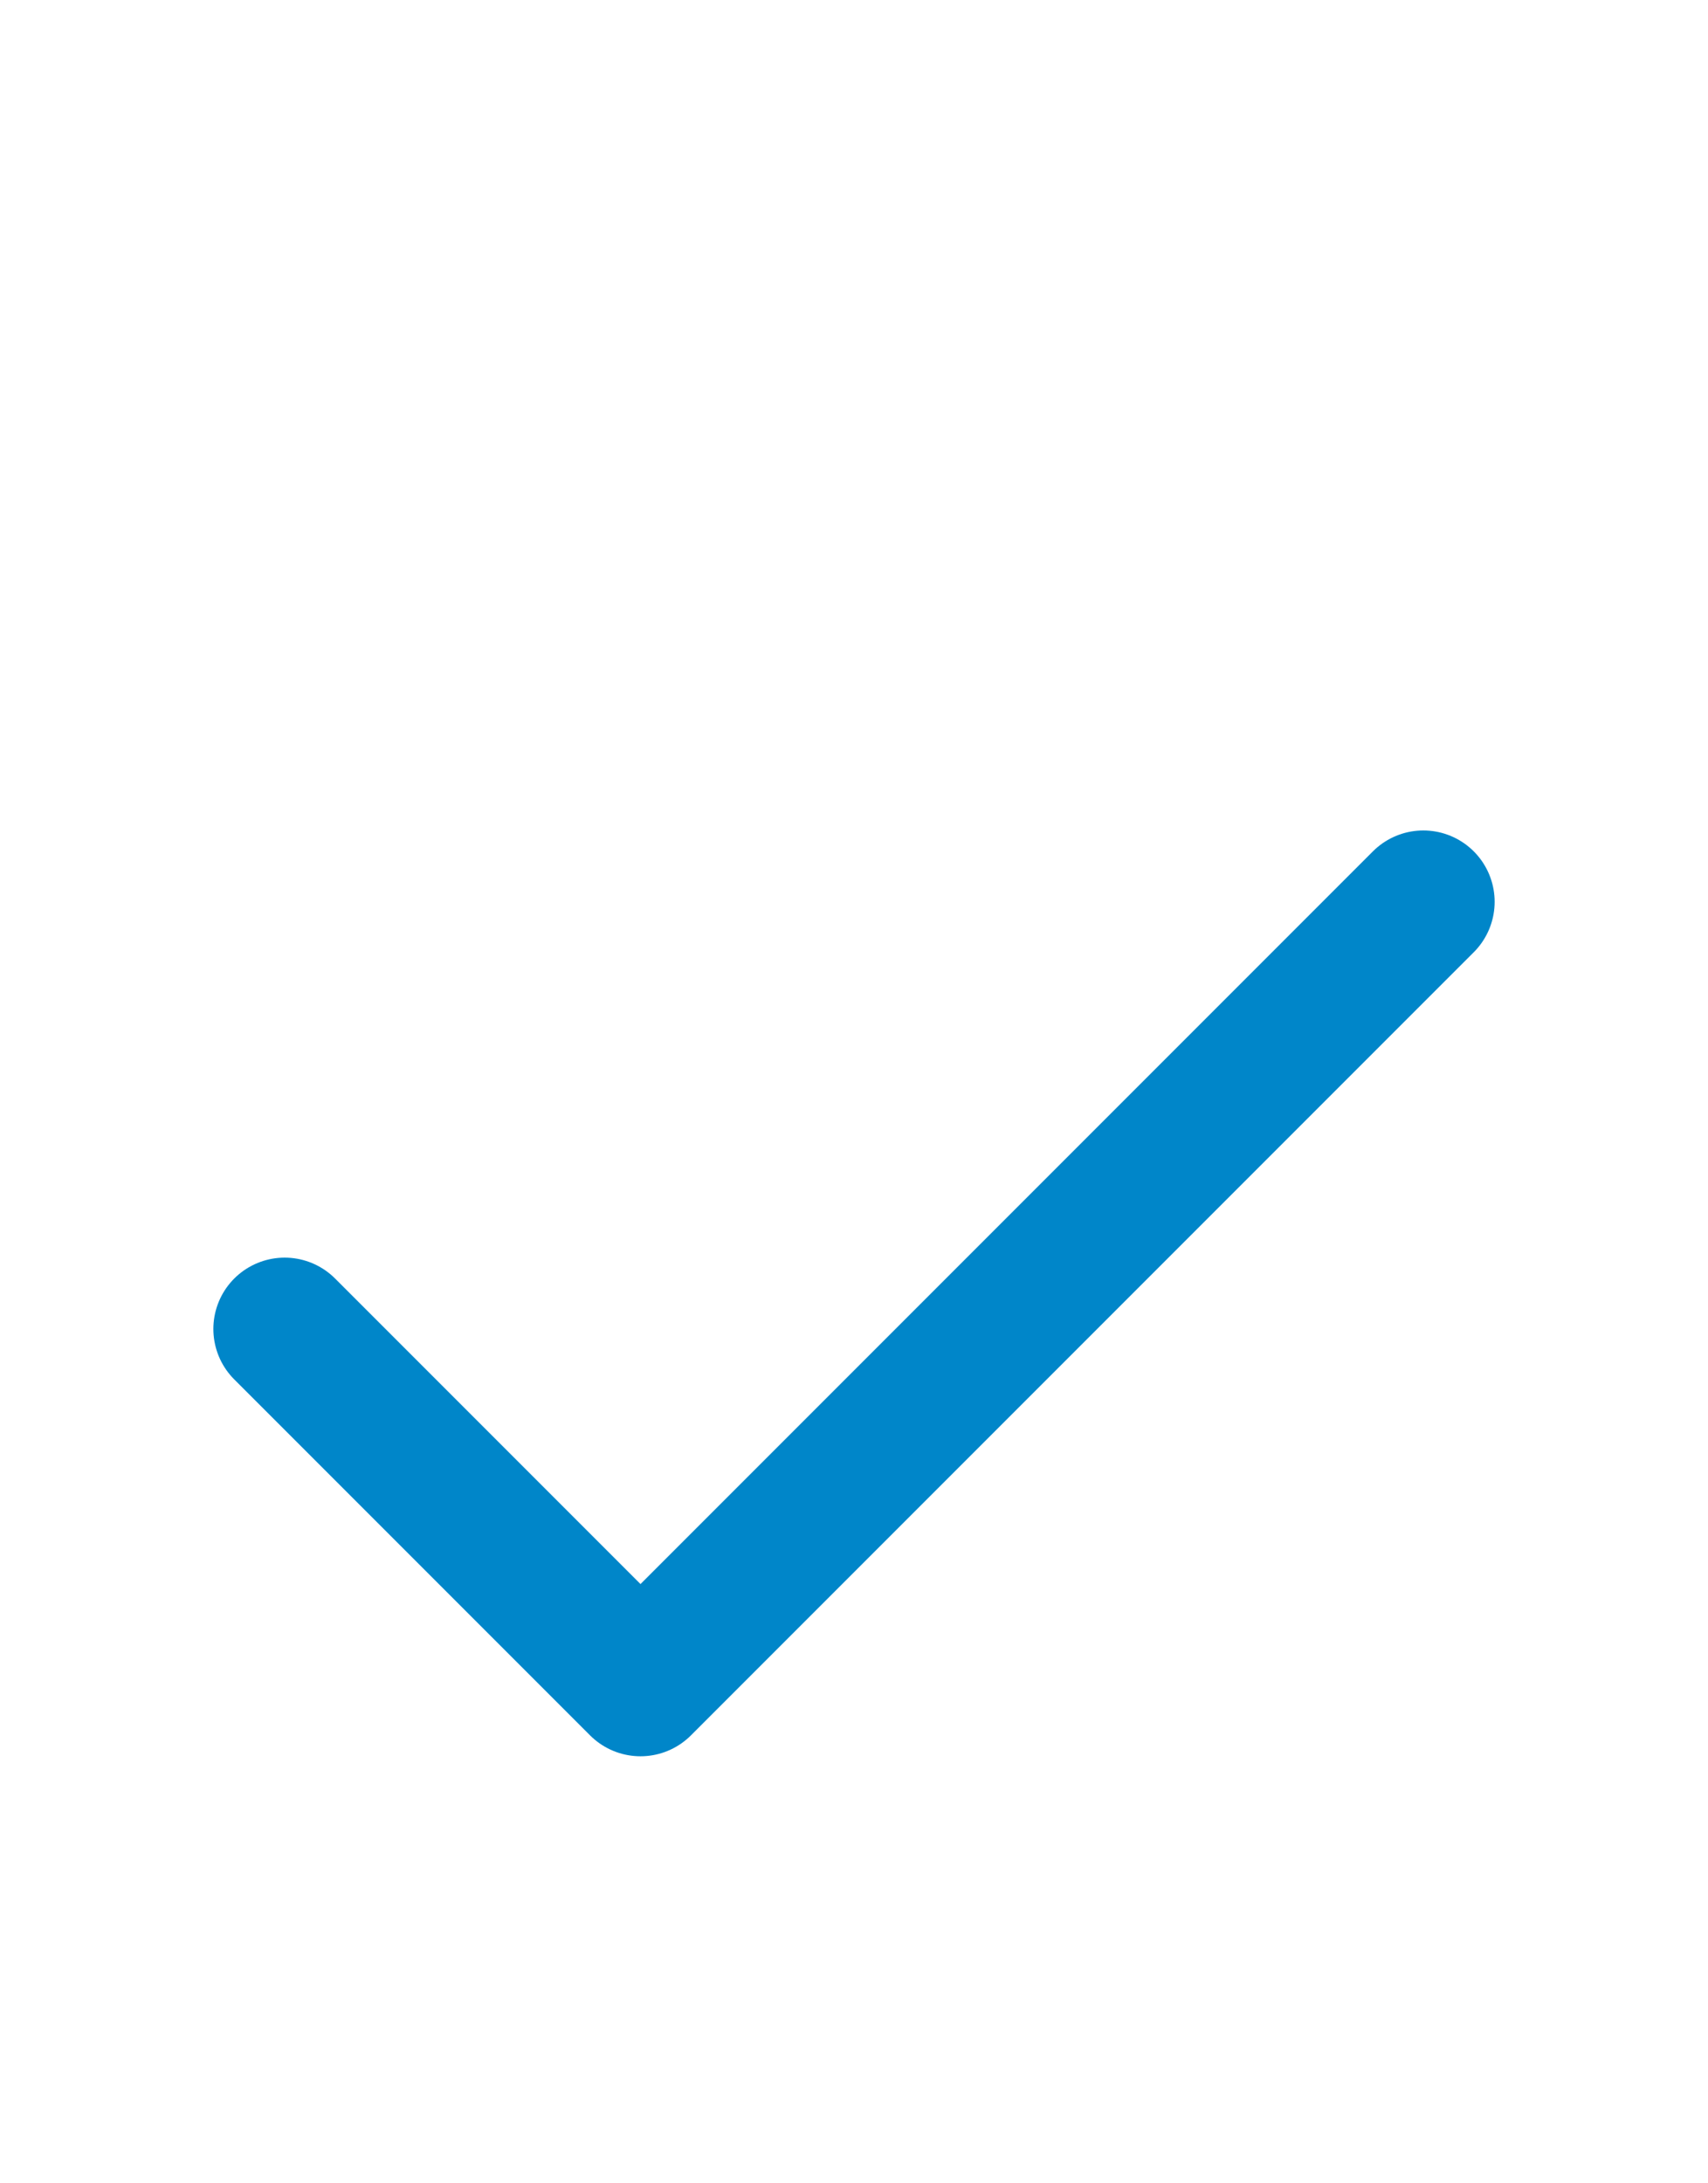 <svg width="18" height="23" viewBox="0 0 18 23" fill="none" xmlns="http://www.w3.org/2000/svg">
<path d="M15 9.5L6.75 17.75L3 14" stroke="#0086C9" stroke-width="1.503" stroke-linecap="round" stroke-linejoin="round"/>
</svg>
